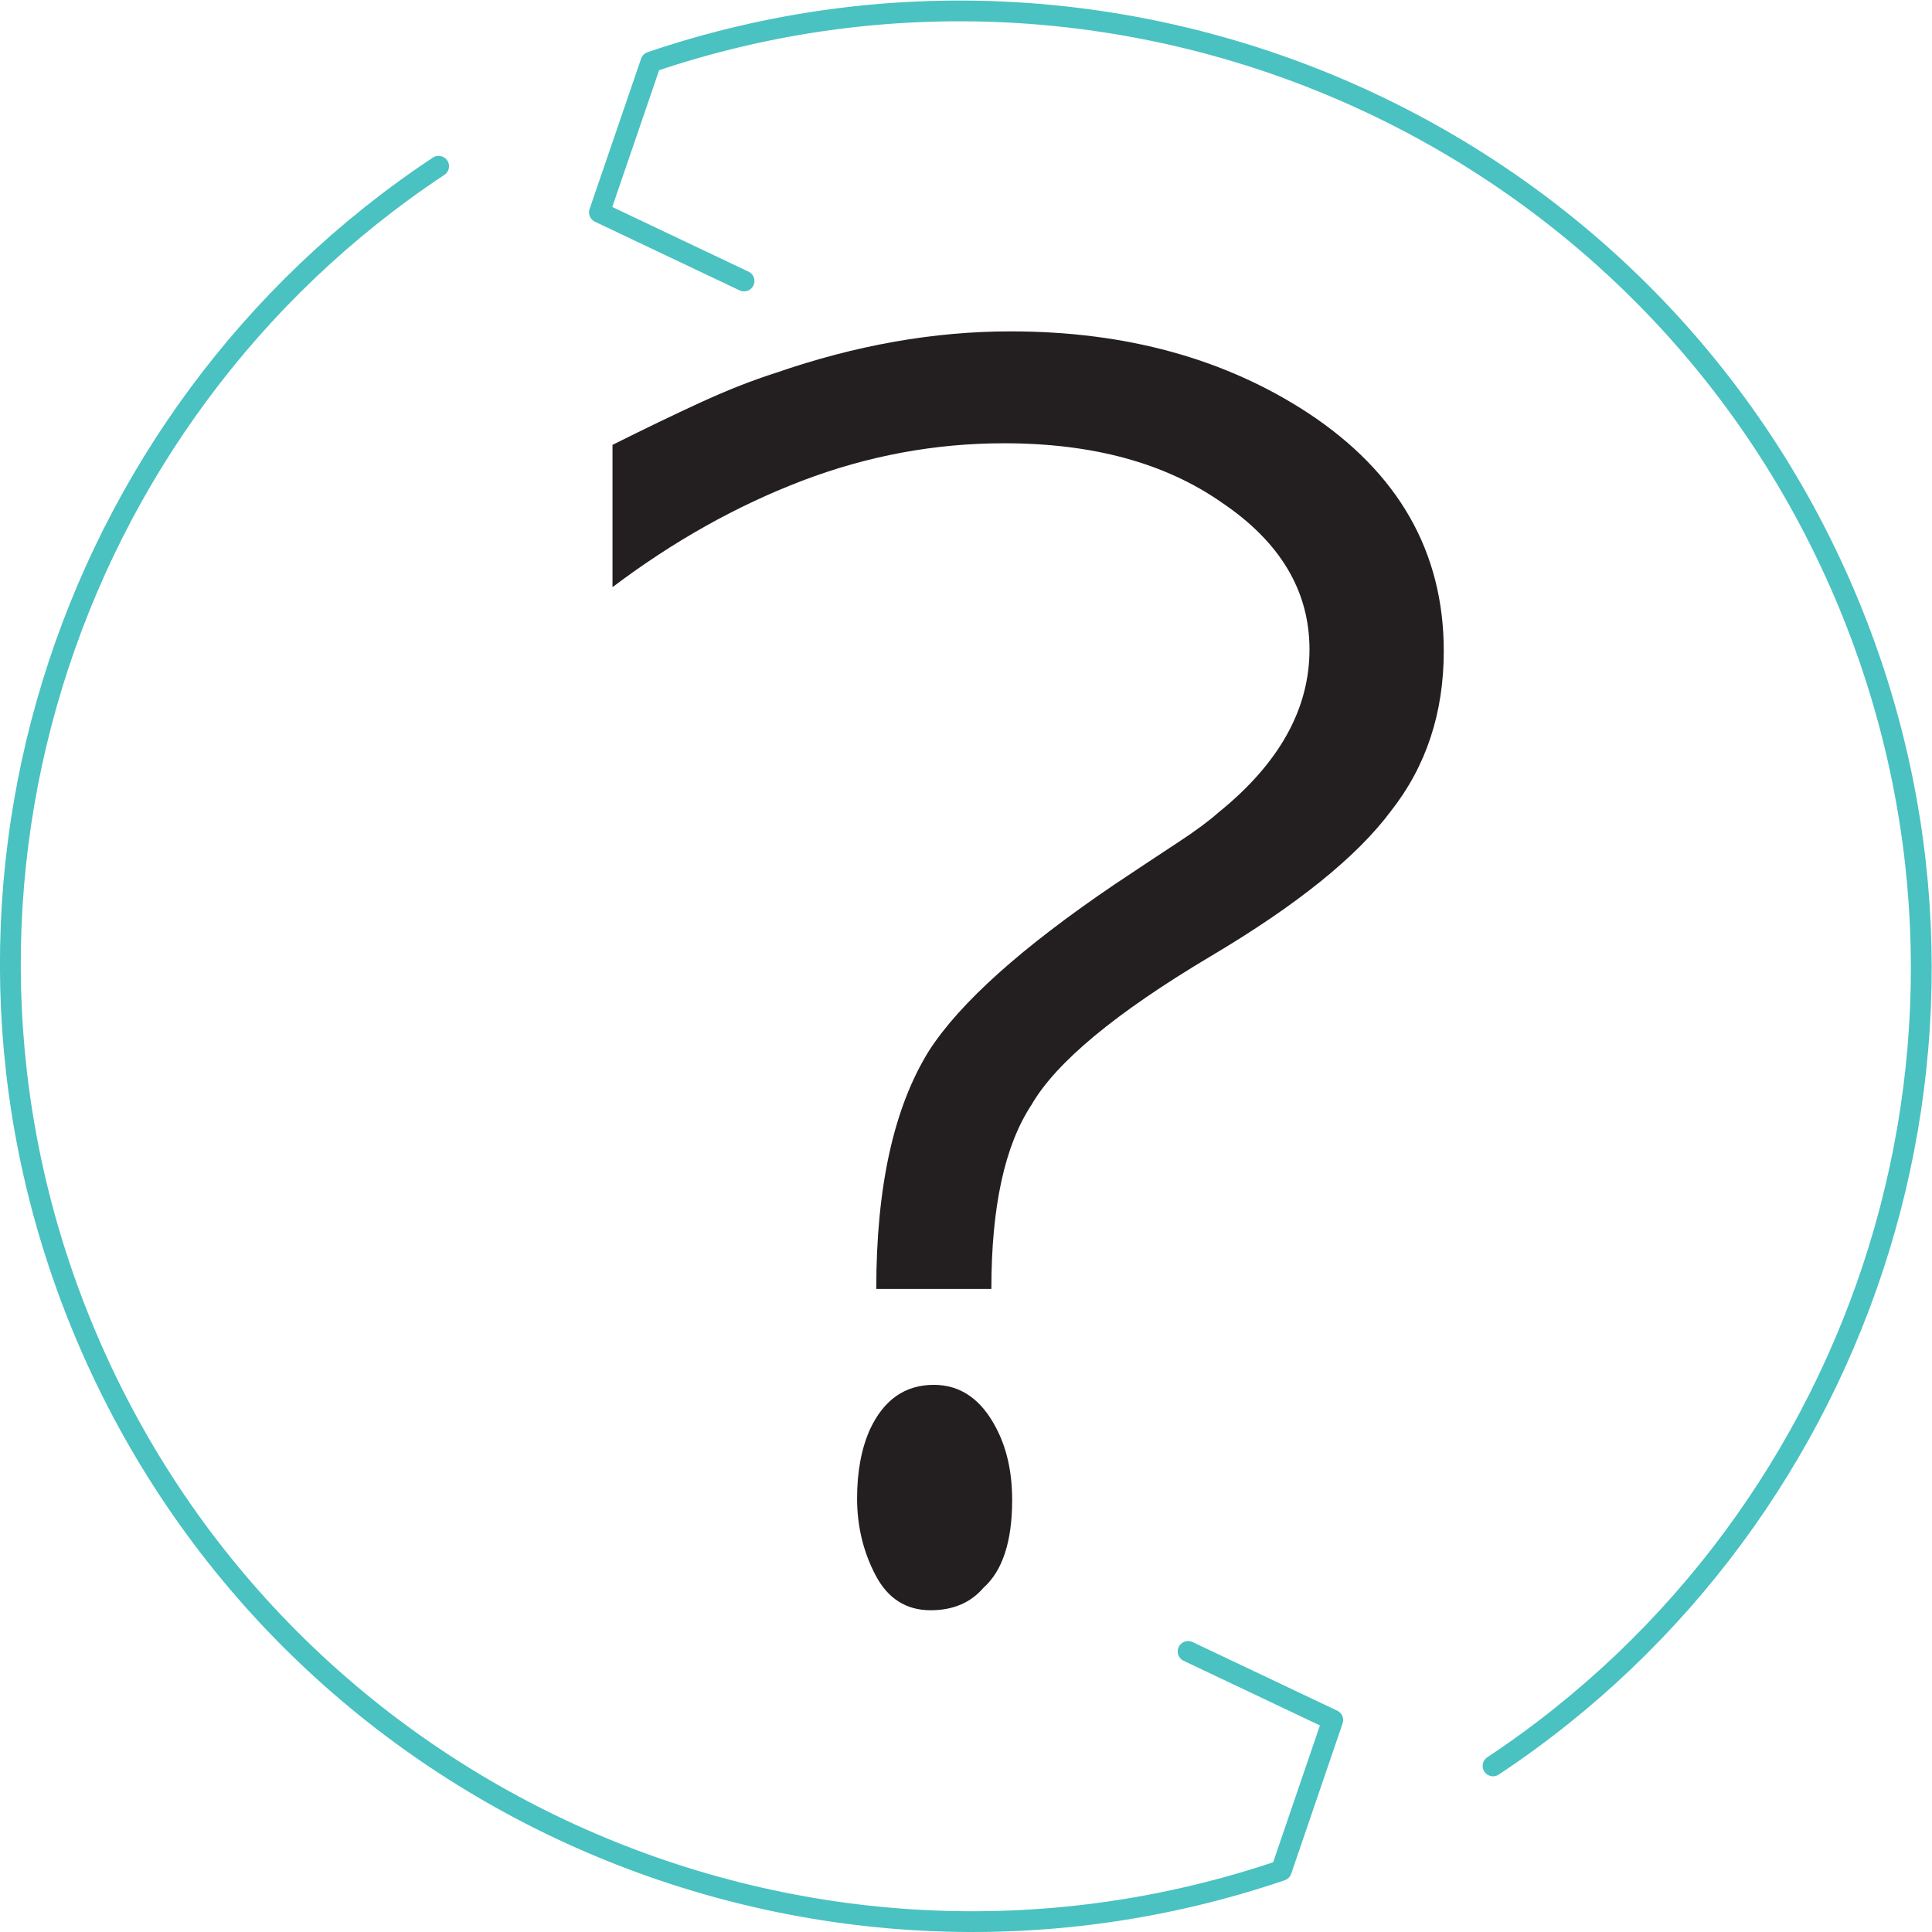 <?xml version="1.0" encoding="UTF-8" standalone="no"?> <svg xmlns="http://www.w3.org/2000/svg" xmlns:xlink="http://www.w3.org/1999/xlink" xmlns:serif="http://www.serif.com/" width="100%" height="100%" viewBox="0 0 3105 3105" version="1.1" xml:space="preserve" style="fill-rule:evenodd;clip-rule:evenodd;stroke-linecap:round;stroke-linejoin:round;stroke-miterlimit:1.5;"> <g> <g transform="matrix(-4.588,1.94,1.947,4.573,2264.76,-6273.63)"> <path d="M802.493,1089.87C946.124,1116.83 1054.96,1243.03 1054.96,1394.46C1054.96,1557.89 928.182,1691.94 767.711,1703.55L733.441,1665.23L767.711,1626.58" style="fill:none;stroke:rgb(73,194,193);stroke-width:6.71px;"></path> </g> <g transform="matrix(4.589,-1.938,-1.944,-4.573,834.838,9377.81)"> <path d="M802.675,1089.91C946.216,1116.93 1054.96,1243.1 1054.96,1394.46C1054.96,1557.89 928.182,1691.94 767.711,1703.55L733.441,1665.23L767.711,1626.58" style="fill:none;stroke:rgb(73,194,193);stroke-width:6.71px;"></path> </g> <g transform="matrix(1.278,0,0,1.278,-435.057,-205.855)"> <path d="M1587.11,1781.96L1442.37,1781.96C1442.37,1653.3 1464.48,1553.45 1508.71,1482.42C1547.58,1422.11 1625.31,1352.42 1741.91,1273.35C1774.07,1251.91 1800.88,1234.15 1822.32,1220.08C1843.76,1206.01 1860.51,1193.61 1872.58,1182.89C1948.97,1121.24 1987.16,1052.89 1987.16,977.837C1987.16,904.125 1950.31,842.476 1876.6,792.888C1805.57,743.301 1714.43,718.507 1603.19,718.507C1516.08,718.507 1431.31,734.254 1348.89,765.749C1266.47,797.244 1187.06,841.806 1110.67,899.435L1110.67,720.517C1150.88,700.414 1187.73,682.657 1221.24,667.244C1254.74,651.832 1286.24,639.435 1315.72,630.053C1416.24,595.208 1514.74,577.786 1611.24,577.786C1755.98,577.786 1880.62,611.961 1985.15,680.311C2099.07,755.363 2156.03,855.208 2156.03,979.847C2156.03,1057.58 2133.92,1124.59 2089.69,1180.88C2046.8,1238.51 1971.08,1299.49 1862.53,1363.82C1743.25,1434.85 1668.19,1497.17 1637.37,1550.77C1603.87,1601.7 1587.11,1678.76 1587.11,1781.96ZM1510.72,2186.03C1479.9,2186.03 1456.78,2171.29 1441.37,2141.8C1425.95,2112.32 1418.25,2080.16 1418.25,2045.31C1418.25,2011.8 1423.61,1982.99 1434.33,1958.87C1451.75,1921.34 1478.56,1902.58 1514.74,1902.58C1548.25,1902.58 1574.38,1920.67 1593.14,1956.86C1606.55,1982.32 1613.25,2012.47 1613.25,2047.32C1613.25,2099.59 1601.18,2136.44 1577.06,2157.89C1560.98,2176.65 1538.87,2186.03 1510.72,2186.03Z" style="fill:rgb(35,31,32);fill-rule:nonzero;"></path> </g> </g> </svg> 